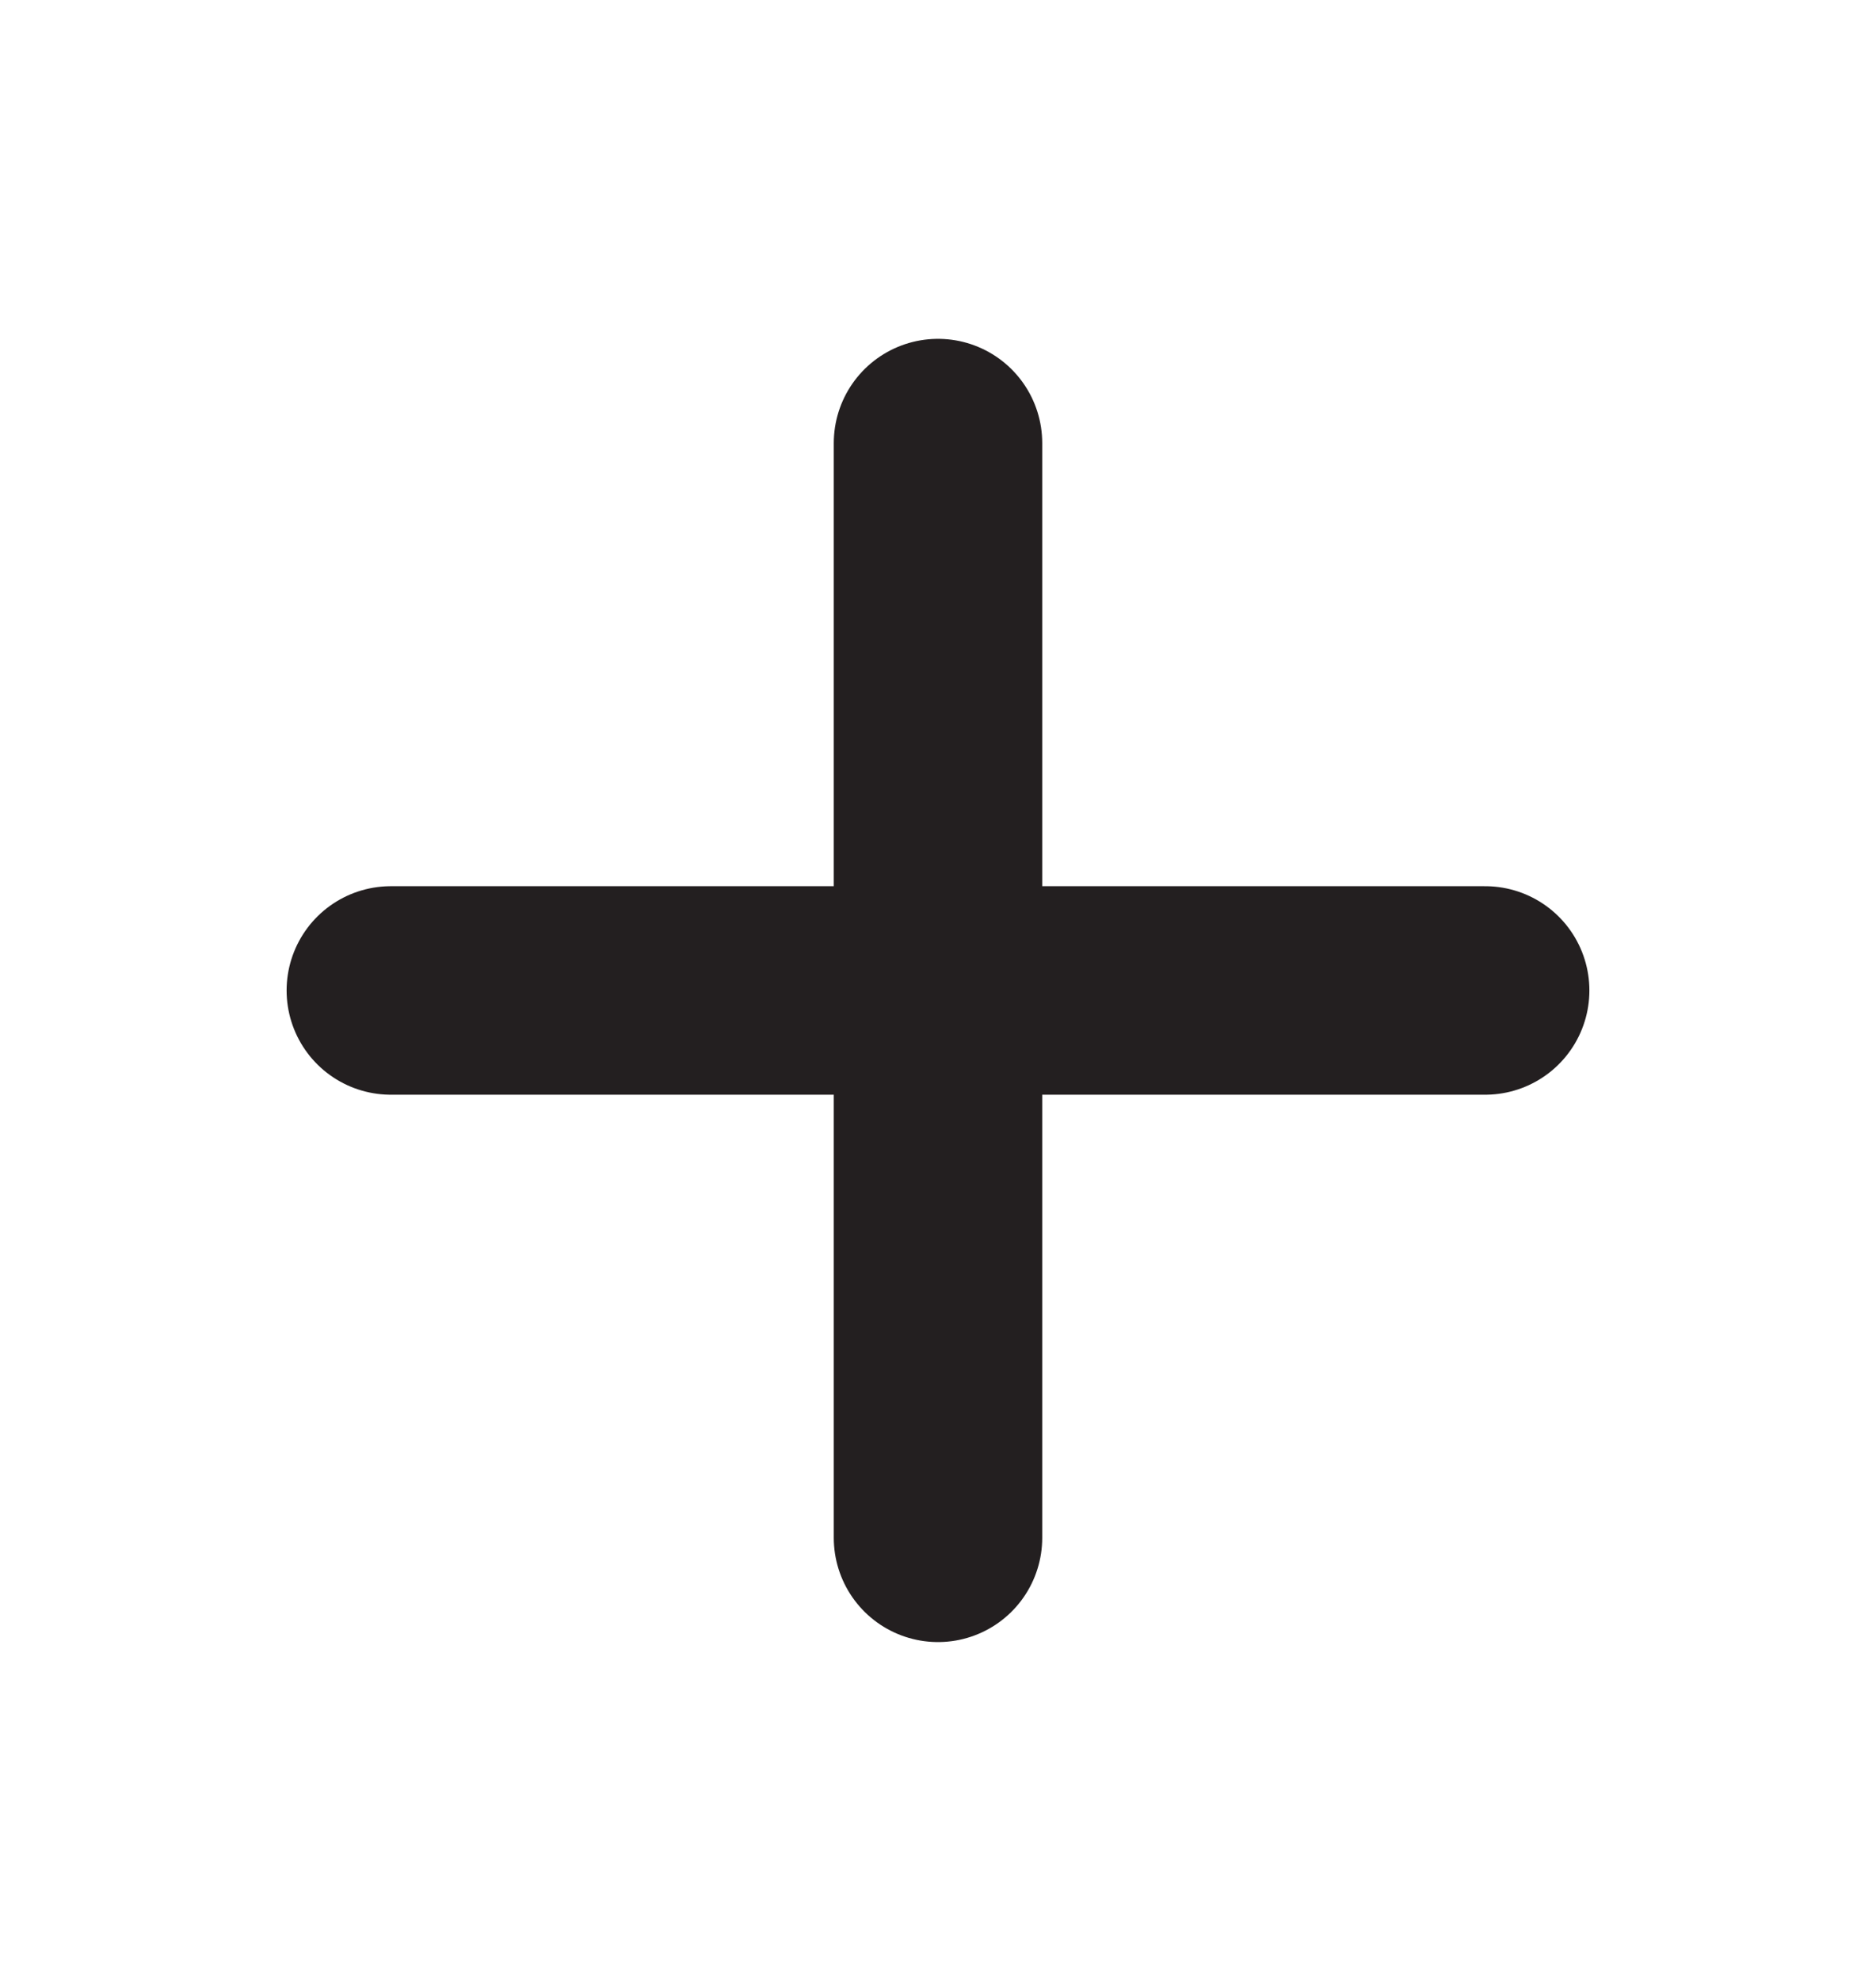 <svg width="18" height="19" viewBox="0 0 18 19" fill="none" xmlns="http://www.w3.org/2000/svg">
<path d="M9 4.25V14.75" stroke="#231F20" stroke-width="2" stroke-linecap="round" stroke-linejoin="round"/>
<path d="M3.75 9.5H14.25" stroke="#231F20" stroke-width="2" stroke-linecap="round" stroke-linejoin="round"/>
</svg>
